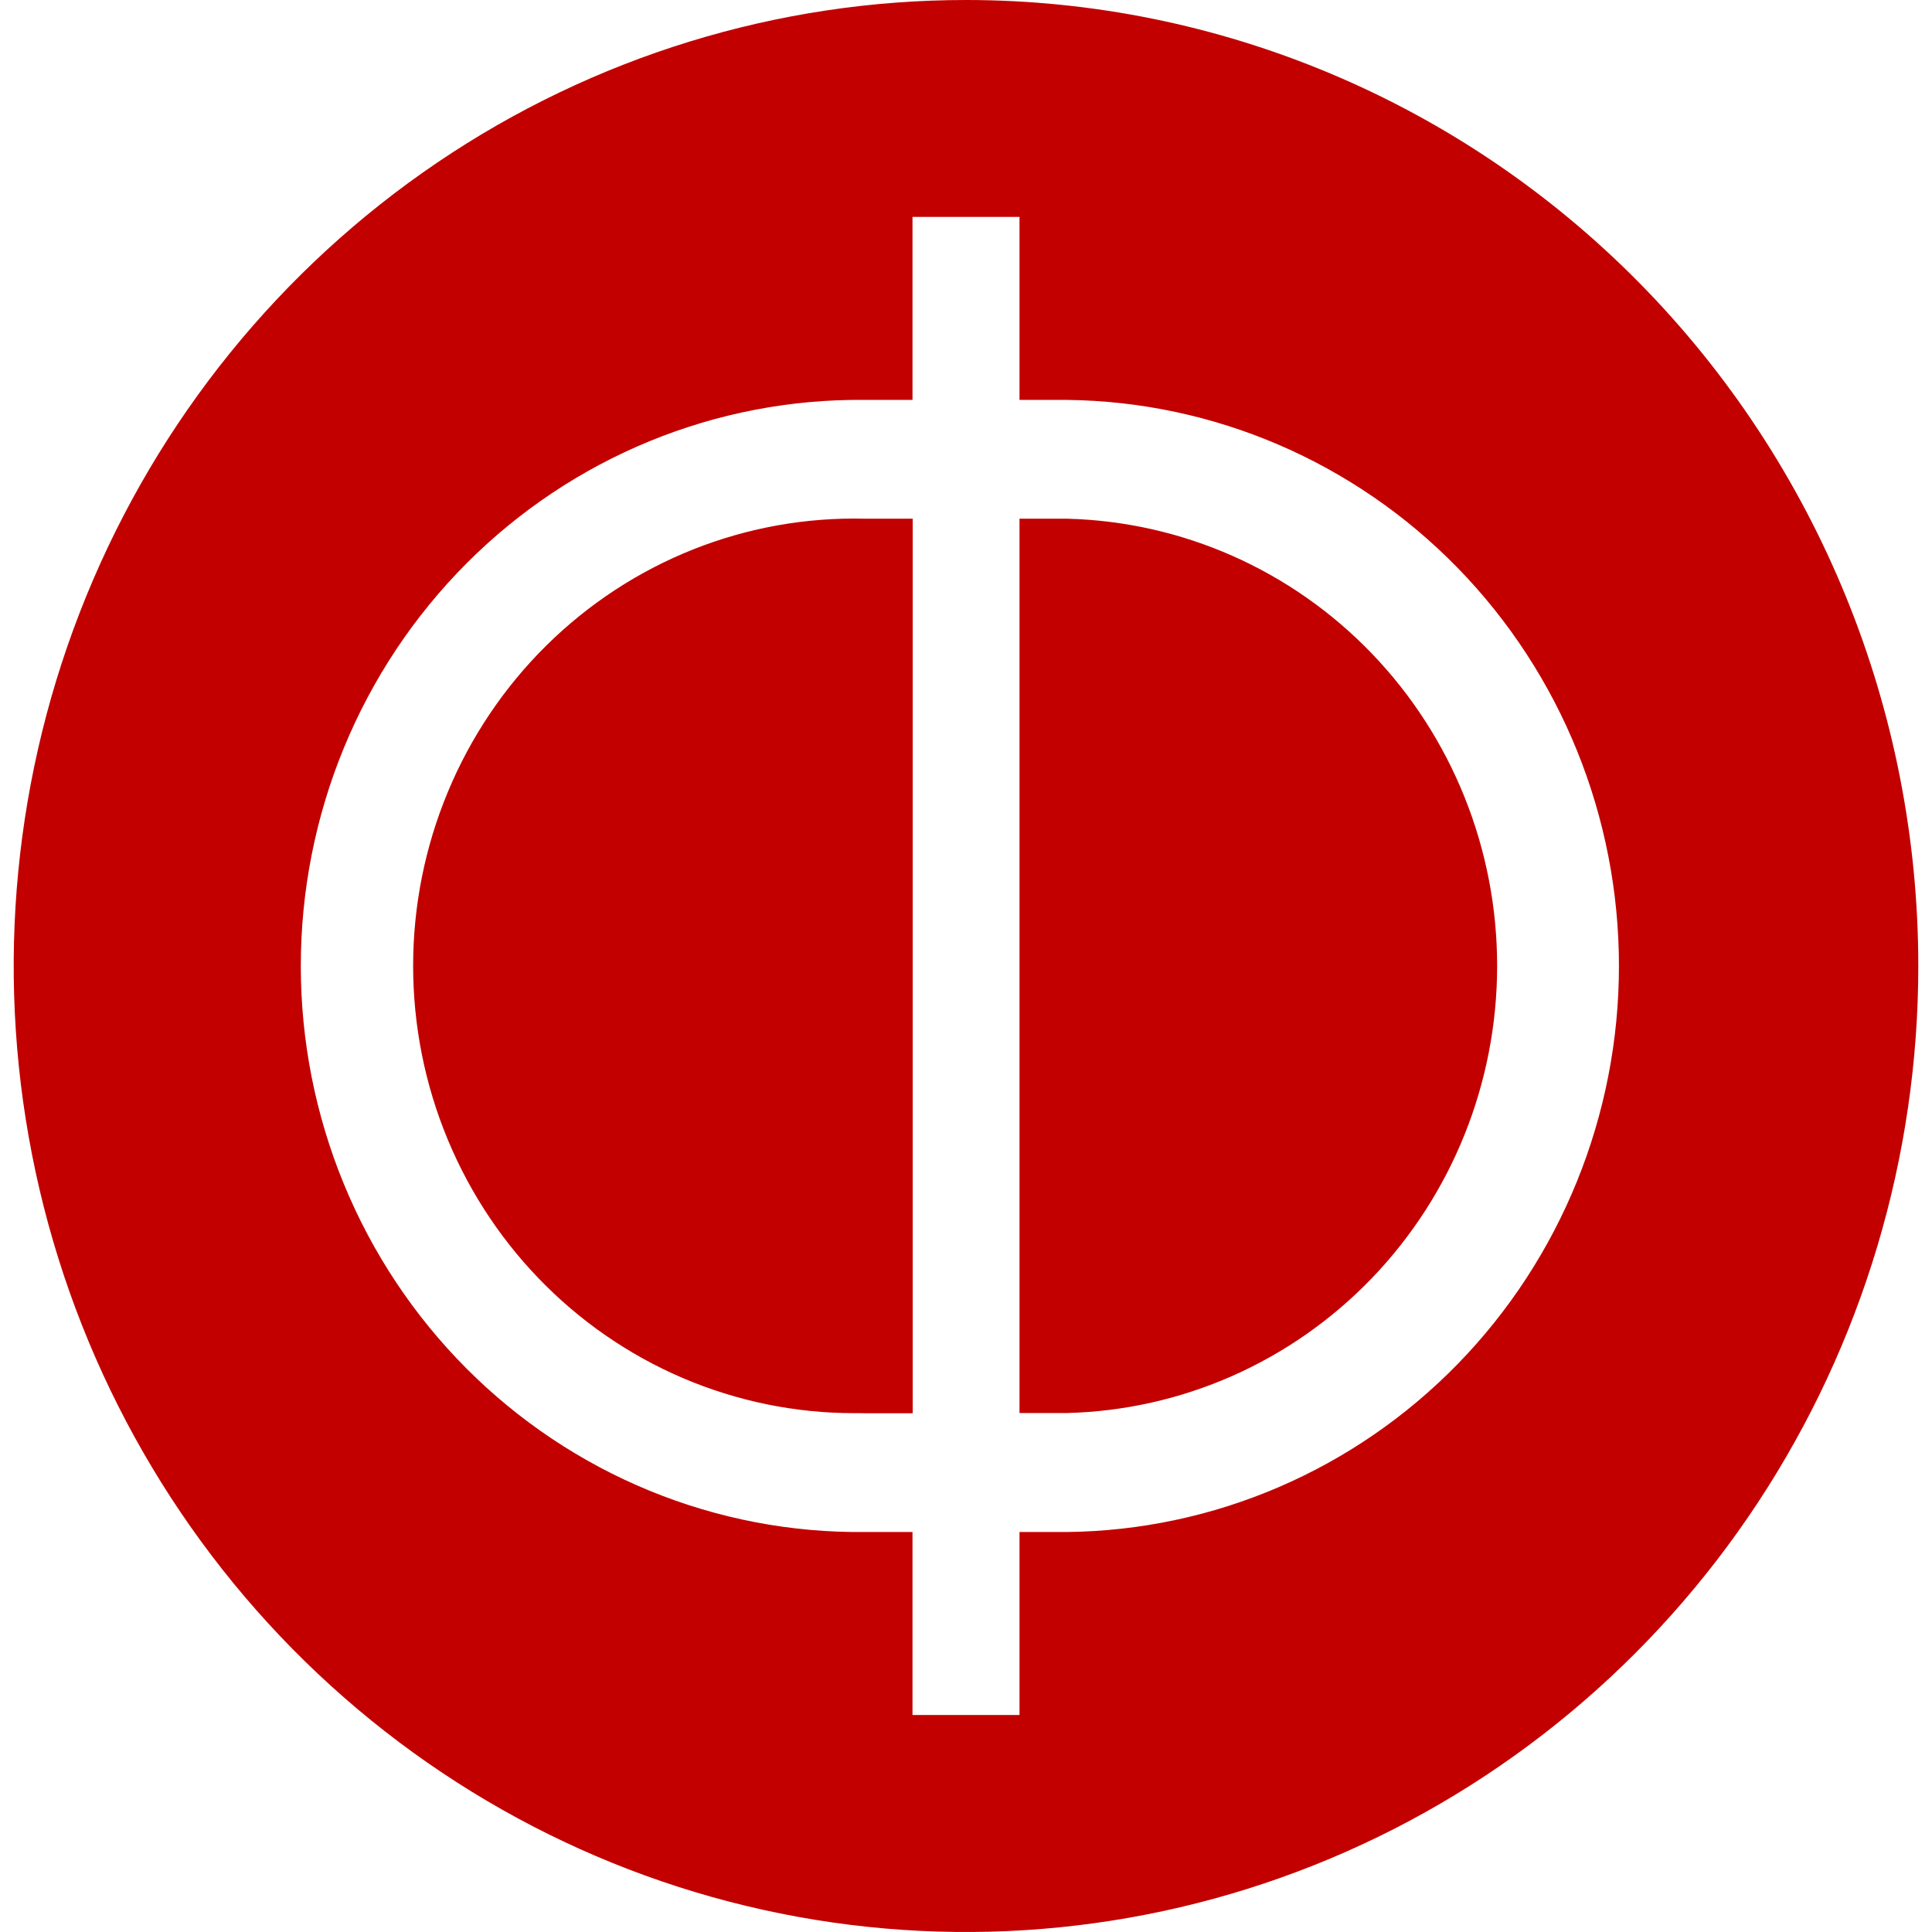 <?xml version="1.0" encoding="UTF-8"?> <svg xmlns="http://www.w3.org/2000/svg" width="141" height="141" viewBox="0 0 141 141" fill="none"> <path d="M63.142 37.856C58.851 37.748 54.581 38.513 50.585 40.104C46.589 41.696 42.947 44.083 39.875 47.124C36.802 50.165 34.36 53.799 32.692 57.812C31.025 61.825 30.166 66.135 30.166 70.49C30.166 74.845 31.025 79.156 32.692 83.168C34.36 87.181 36.802 90.815 39.875 93.856C42.947 96.897 46.589 99.284 50.585 100.876C54.581 102.467 58.851 103.232 63.142 103.124H66.61V37.856H63.142ZM77.877 37.856H74.41V103.124H77.877C86.272 102.914 94.253 99.383 100.117 93.286C105.981 87.189 109.263 79.008 109.263 70.49C109.263 61.972 105.981 53.791 100.117 47.694C94.253 41.597 86.272 38.066 77.877 37.856ZM77.877 37.856H74.41V103.124H77.877C86.272 102.914 94.253 99.383 100.117 93.286C105.981 87.189 109.263 79.008 109.263 70.49C109.263 61.972 105.981 53.791 100.117 47.694C94.253 41.597 86.272 38.066 77.877 37.856ZM30.951 70.495C30.96 79.15 34.354 87.448 40.387 93.568C46.42 99.688 54.6 103.13 63.133 103.139H66.6V37.871H63.133C54.605 37.883 46.431 41.323 40.4 47.439C34.37 53.554 30.976 61.845 30.961 70.495H30.951ZM70.505 1.76123e-07C56.759 -0.001 43.321 4.133 31.891 11.879C20.461 19.626 11.552 30.636 6.291 43.519C1.03 56.401 -0.346 70.576 2.335 84.253C5.017 97.929 11.636 110.491 21.356 120.351C31.076 130.211 43.46 136.925 56.943 139.646C70.425 142.366 84.399 140.969 97.099 135.633C109.798 130.296 120.653 121.259 128.289 109.665C135.926 98.07 140.001 84.439 140 70.495C139.999 51.801 132.678 33.872 119.647 20.652C106.617 7.433 88.944 0.004 70.515 1.76123e-07H70.505ZM77.872 111.808H74.405V125.161H66.595V111.808H63.128C57.742 111.868 52.398 110.844 47.405 108.795C42.412 106.746 37.87 103.713 34.04 99.871C30.211 96.028 27.171 91.454 25.096 86.412C23.021 81.37 21.953 75.961 21.953 70.498C21.953 65.034 23.021 59.625 25.096 54.583C27.171 49.541 30.211 44.967 34.04 41.124C37.87 37.282 42.412 34.249 47.405 32.2C52.398 30.151 57.742 29.127 63.128 29.186H66.595V15.829H74.405V29.186H77.872C88.596 29.306 98.84 33.711 106.382 41.445C113.923 49.18 118.153 59.619 118.153 70.498C118.153 81.376 113.923 91.815 106.382 99.55C98.84 107.284 88.596 111.689 77.872 111.808ZM77.872 37.856H74.405V103.124H77.872C86.267 102.914 94.248 99.383 100.112 93.286C105.976 87.189 109.259 79.008 109.259 70.49C109.259 61.972 105.976 53.791 100.112 47.694C94.248 41.597 86.267 38.066 77.872 37.856ZM30.946 70.495C30.956 79.15 34.349 87.448 40.382 93.568C46.415 99.688 54.595 103.13 63.128 103.139H66.595V37.871H63.128C54.601 37.884 46.428 41.325 40.399 47.44C34.369 53.556 30.976 61.846 30.961 70.495H30.946ZM63.128 37.856C58.836 37.748 54.566 38.513 50.57 40.104C46.574 41.696 42.933 44.083 39.86 47.124C36.787 50.165 34.345 53.799 32.678 57.812C31.01 61.825 30.151 66.135 30.151 70.49C30.151 74.845 31.01 79.156 32.678 83.168C34.345 87.181 36.787 90.815 39.86 93.856C42.933 96.897 46.574 99.284 50.57 100.876C54.566 102.467 58.836 103.232 63.128 103.124H66.595V37.856H63.128Z" fill="#C20000"></path> </svg> 
